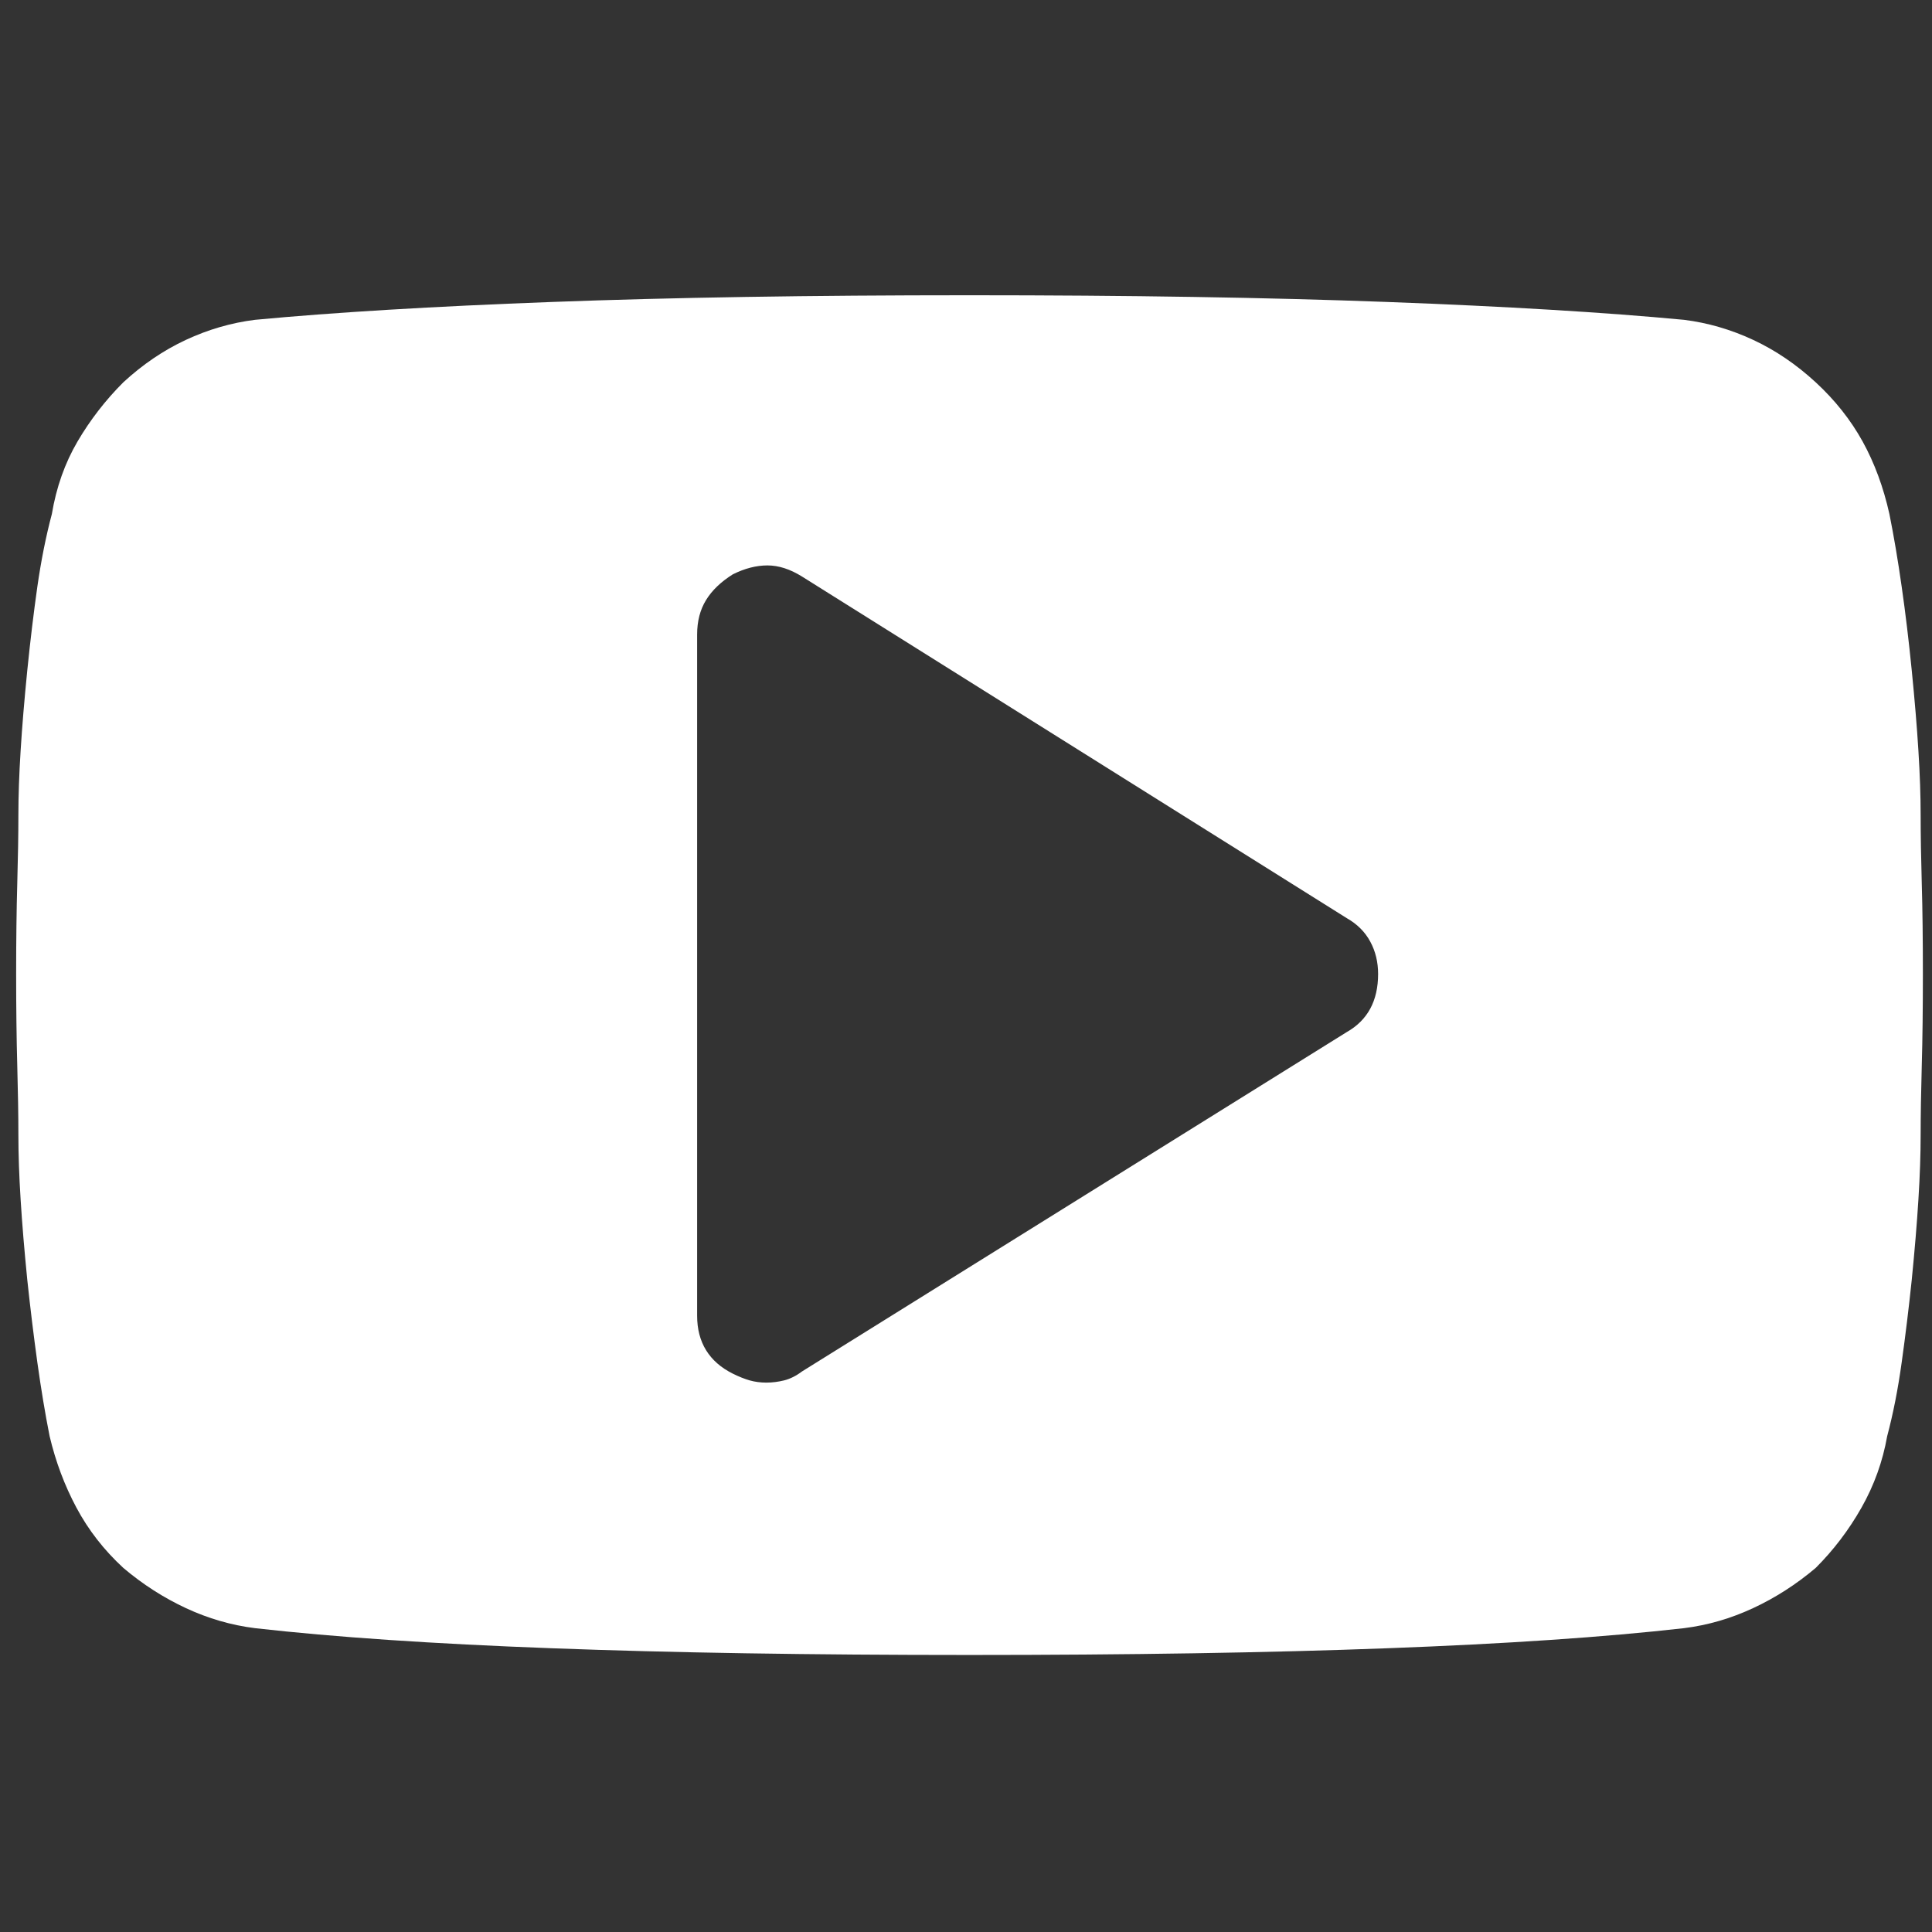<?xml version="1.0" encoding="UTF-8" standalone="no"?>
<!DOCTYPE svg PUBLIC "-//W3C//DTD SVG 1.1//EN" "http://www.w3.org/Graphics/SVG/1.1/DTD/svg11.dtd">
<svg width="100%" height="100%" viewBox="0 0 28 28" version="1.1" xmlns="http://www.w3.org/2000/svg" xmlns:xlink="http://www.w3.org/1999/xlink" xml:space="preserve" xmlns:serif="http://www.serif.com/" style="fill-rule:evenodd;clip-rule:evenodd;stroke-linejoin:round;stroke-miterlimit:2;">
    <rect x="0" y="0" width="28" height="28" fill="#333333" stroke="none"/>
    <g transform="matrix(1,0,0,1,-221,-595)">
        <g id="social-youtube" transform="matrix(0.705,0,0,0.705,221.234,599.279)">
            <path d="M27.998,13.953C27.998,13.708 27.944,13.486 27.837,13.288C27.73,13.089 27.57,12.928 27.355,12.806L16.156,5.783C15.911,5.63 15.674,5.554 15.445,5.554C15.215,5.554 14.978,5.615 14.733,5.737C14.489,5.89 14.305,6.066 14.183,6.265C14.06,6.464 13.999,6.701 13.999,6.977L13.999,20.976C13.999,21.251 14.06,21.488 14.183,21.687C14.305,21.886 14.489,22.047 14.733,22.169C14.856,22.23 14.971,22.276 15.078,22.307C15.185,22.337 15.299,22.353 15.422,22.353C15.544,22.353 15.667,22.337 15.789,22.307C15.911,22.276 16.034,22.215 16.156,22.123L27.355,15.146C27.57,15.024 27.73,14.863 27.837,14.665C27.944,14.466 27.998,14.229 27.998,13.953ZM39.197,13.953C39.197,14.657 39.19,15.284 39.174,15.835C39.159,16.386 39.151,16.86 39.151,17.258C39.151,17.656 39.136,18.099 39.105,18.589C39.075,19.078 39.029,19.629 38.968,20.241C38.907,20.823 38.838,21.389 38.761,21.939C38.685,22.49 38.585,22.995 38.463,23.454C38.371,23.974 38.195,24.464 37.935,24.923C37.675,25.382 37.361,25.795 36.994,26.162C36.596,26.499 36.168,26.774 35.709,26.988C35.25,27.202 34.776,27.34 34.286,27.401C32.664,27.585 30.63,27.723 28.182,27.814C25.734,27.906 22.873,27.952 19.599,27.952C16.325,27.952 13.464,27.906 11.016,27.814C8.568,27.723 6.533,27.585 4.911,27.401C4.422,27.34 3.947,27.202 3.488,26.988C3.029,26.774 2.601,26.499 2.203,26.162C1.805,25.795 1.484,25.382 1.239,24.923C0.994,24.464 0.811,23.974 0.688,23.454C0.597,22.995 0.513,22.49 0.436,21.939C0.36,21.389 0.291,20.823 0.229,20.241C0.168,19.629 0.122,19.078 0.092,18.589C0.061,18.099 0.046,17.656 0.046,17.258C0.046,16.86 0.038,16.386 0.023,15.835C0.008,15.284 0,14.657 0,13.953C0,13.249 0.008,12.63 0.023,12.094C0.038,11.559 0.046,11.092 0.046,10.694C0.046,10.297 0.061,9.853 0.092,9.363C0.122,8.874 0.168,8.323 0.229,7.711C0.291,7.099 0.36,6.525 0.436,5.99C0.513,5.454 0.612,4.957 0.734,4.498C0.826,3.947 1.002,3.45 1.262,3.006C1.522,2.563 1.836,2.157 2.203,1.79C2.601,1.423 3.029,1.132 3.488,0.918C3.947,0.704 4.422,0.566 4.911,0.505C6.533,0.352 8.568,0.229 11.016,0.138C13.464,0.046 16.325,0 19.599,0C22.873,0 25.734,0.046 28.182,0.138C30.63,0.229 32.664,0.352 34.286,0.505C34.776,0.566 35.25,0.704 35.709,0.918C36.168,1.132 36.596,1.423 36.994,1.79C37.392,2.157 37.713,2.563 37.958,3.006C38.203,3.45 38.386,3.947 38.509,4.498C38.601,4.957 38.685,5.454 38.761,5.99C38.838,6.525 38.907,7.099 38.968,7.711C39.029,8.323 39.075,8.874 39.105,9.363C39.136,9.853 39.151,10.297 39.151,10.694C39.151,11.092 39.159,11.559 39.174,12.094C39.19,12.63 39.197,13.249 39.197,13.953Z" style="fill:white;fill-rule:nonzero;"/>
        </g>
    </g>
</svg>
